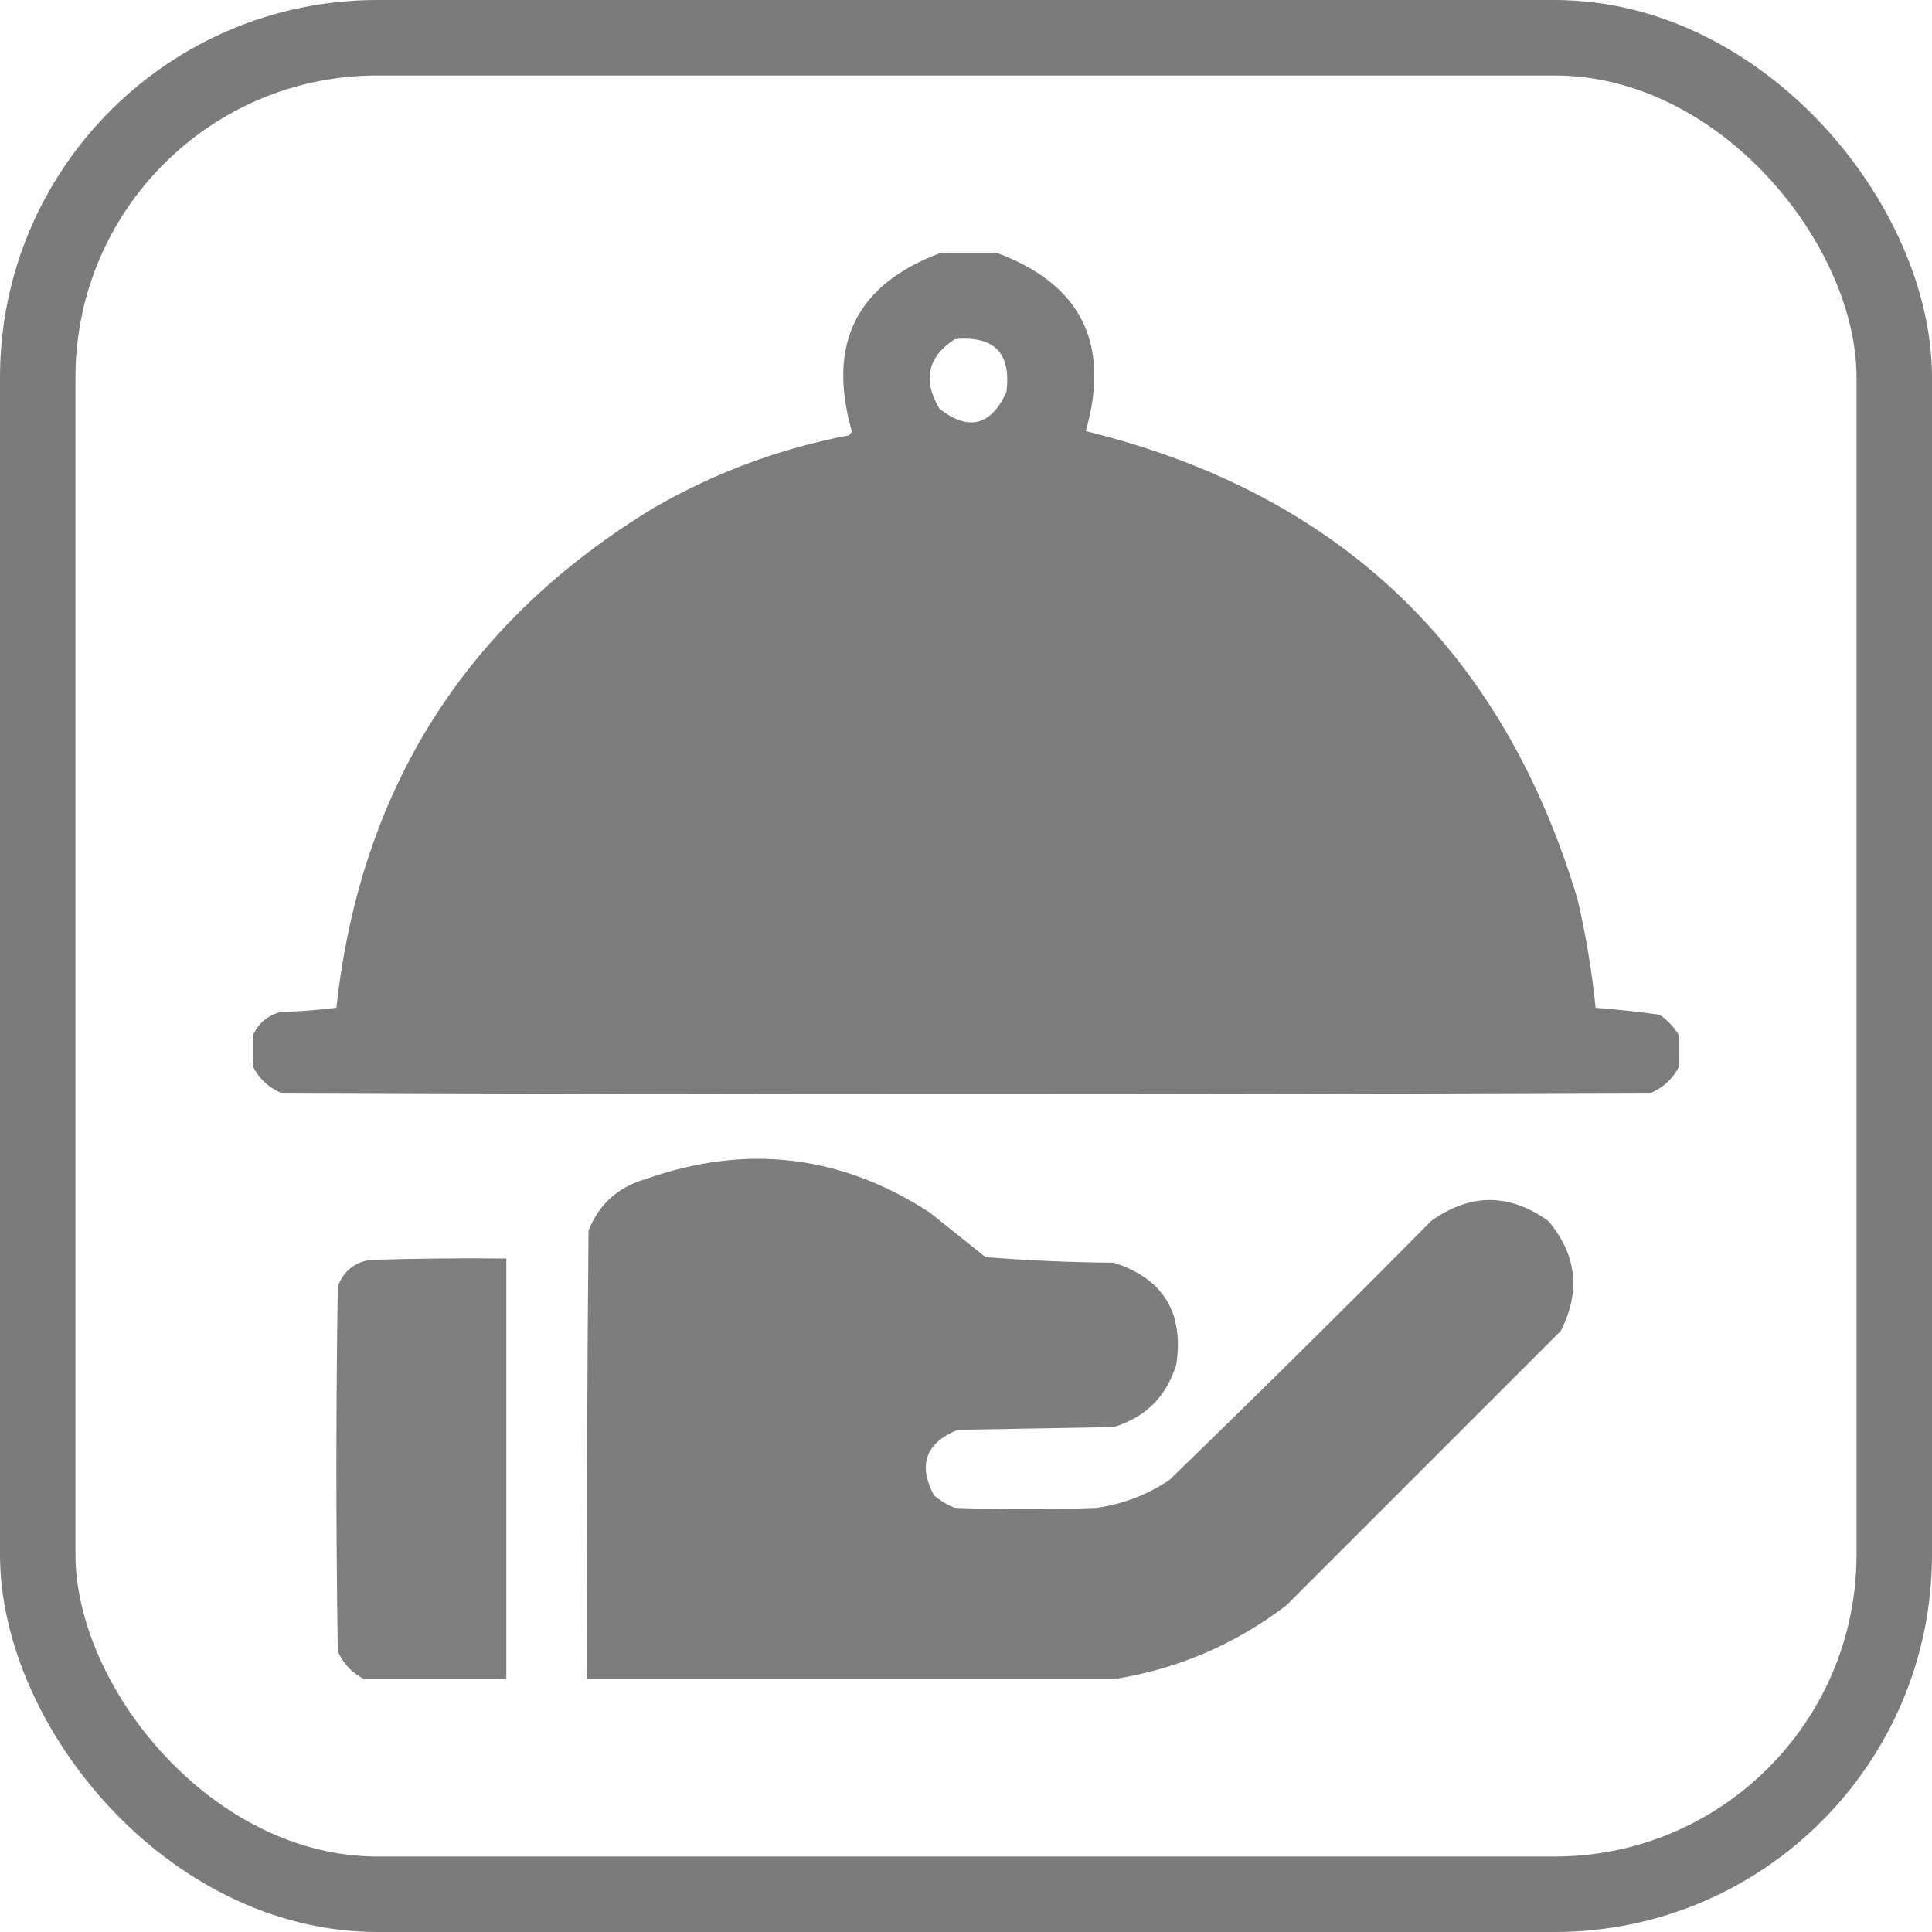 <?xml version="1.0" encoding="UTF-8"?> <svg xmlns="http://www.w3.org/2000/svg" width="512" height="512" viewBox="0 0 512 512" fill="none"><rect x="10" y="10" width="492" height="492" rx="90" stroke="#7B7B7C" stroke-width="20"></rect><path opacity="0.992" fill-rule="evenodd" clip-rule="evenodd" d="M249.355 67C254.278 67 259.199 67 264.121 67C286.472 75.28 294.347 91.03 287.746 114.25C354.796 130.727 398.231 172.07 418.053 238.281C420.275 247.792 421.875 257.389 422.852 267.074C428.551 267.518 434.211 268.133 439.832 268.92C441.982 270.408 443.704 272.253 445 274.457C445 277.164 445 279.871 445 282.578C443.415 285.761 440.954 288.099 437.617 289.592C316.539 290.084 195.461 290.084 74.383 289.592C71.046 288.099 68.585 285.761 67 282.578C67 279.871 67 277.164 67 274.457C68.412 271.205 70.872 269.113 74.383 268.182C79.323 268.057 84.245 267.688 89.148 267.074C95.515 208.897 123.57 164.723 173.312 134.553C189.457 125.25 206.684 118.852 224.992 115.357C225.33 115.052 225.576 114.683 225.73 114.25C219.129 91.03 227.005 75.28 249.355 67ZM253.047 89.887C263.495 88.891 268.048 93.567 266.705 103.914C262.621 112.851 256.715 114.327 248.986 108.344C244.468 100.716 245.821 94.564 253.047 89.887Z" fill="#7B7B7C"></path><path opacity="0.988" fill-rule="evenodd" clip-rule="evenodd" d="M295.128 445.001C248.617 445.001 202.105 445.001 155.593 445.001C155.47 405.379 155.593 365.759 155.962 326.138C158.712 319.146 163.757 314.593 171.097 312.48C197.711 303.055 222.813 306.008 246.402 321.339C251.324 325.277 256.245 329.215 261.167 333.152C272.462 334.047 283.782 334.54 295.128 334.628C308.243 338.817 313.78 347.8 311.74 361.576C309.156 370.066 303.618 375.603 295.128 378.187C281.347 378.433 267.566 378.679 253.785 378.925C245.316 382.406 243.225 388.189 247.509 396.275C249.176 397.7 251.022 398.807 253.046 399.597C265.597 400.09 278.148 400.09 290.699 399.597C297.672 398.586 304.071 396.125 309.894 392.214C333.252 369.594 356.385 346.707 379.292 323.554C389.628 316.171 399.964 316.171 410.3 323.554C417.853 332.481 418.961 342.202 413.622 352.716C389.382 376.956 365.142 401.197 340.902 425.437C327.261 435.828 312.003 442.349 295.128 445.001Z" fill="#7B7B7C"></path><path opacity="0.976" fill-rule="evenodd" clip-rule="evenodd" d="M134.184 444.999C121.633 444.999 109.082 444.999 96.531 444.999C93.349 443.414 91.011 440.954 89.518 437.617C89.025 405.378 89.025 373.14 89.518 340.902C91.024 336.933 93.854 334.595 98.008 333.888C110.064 333.519 122.123 333.396 134.184 333.519C134.184 370.679 134.184 407.839 134.184 444.999Z" fill="#7B7B7C"></path></svg> 